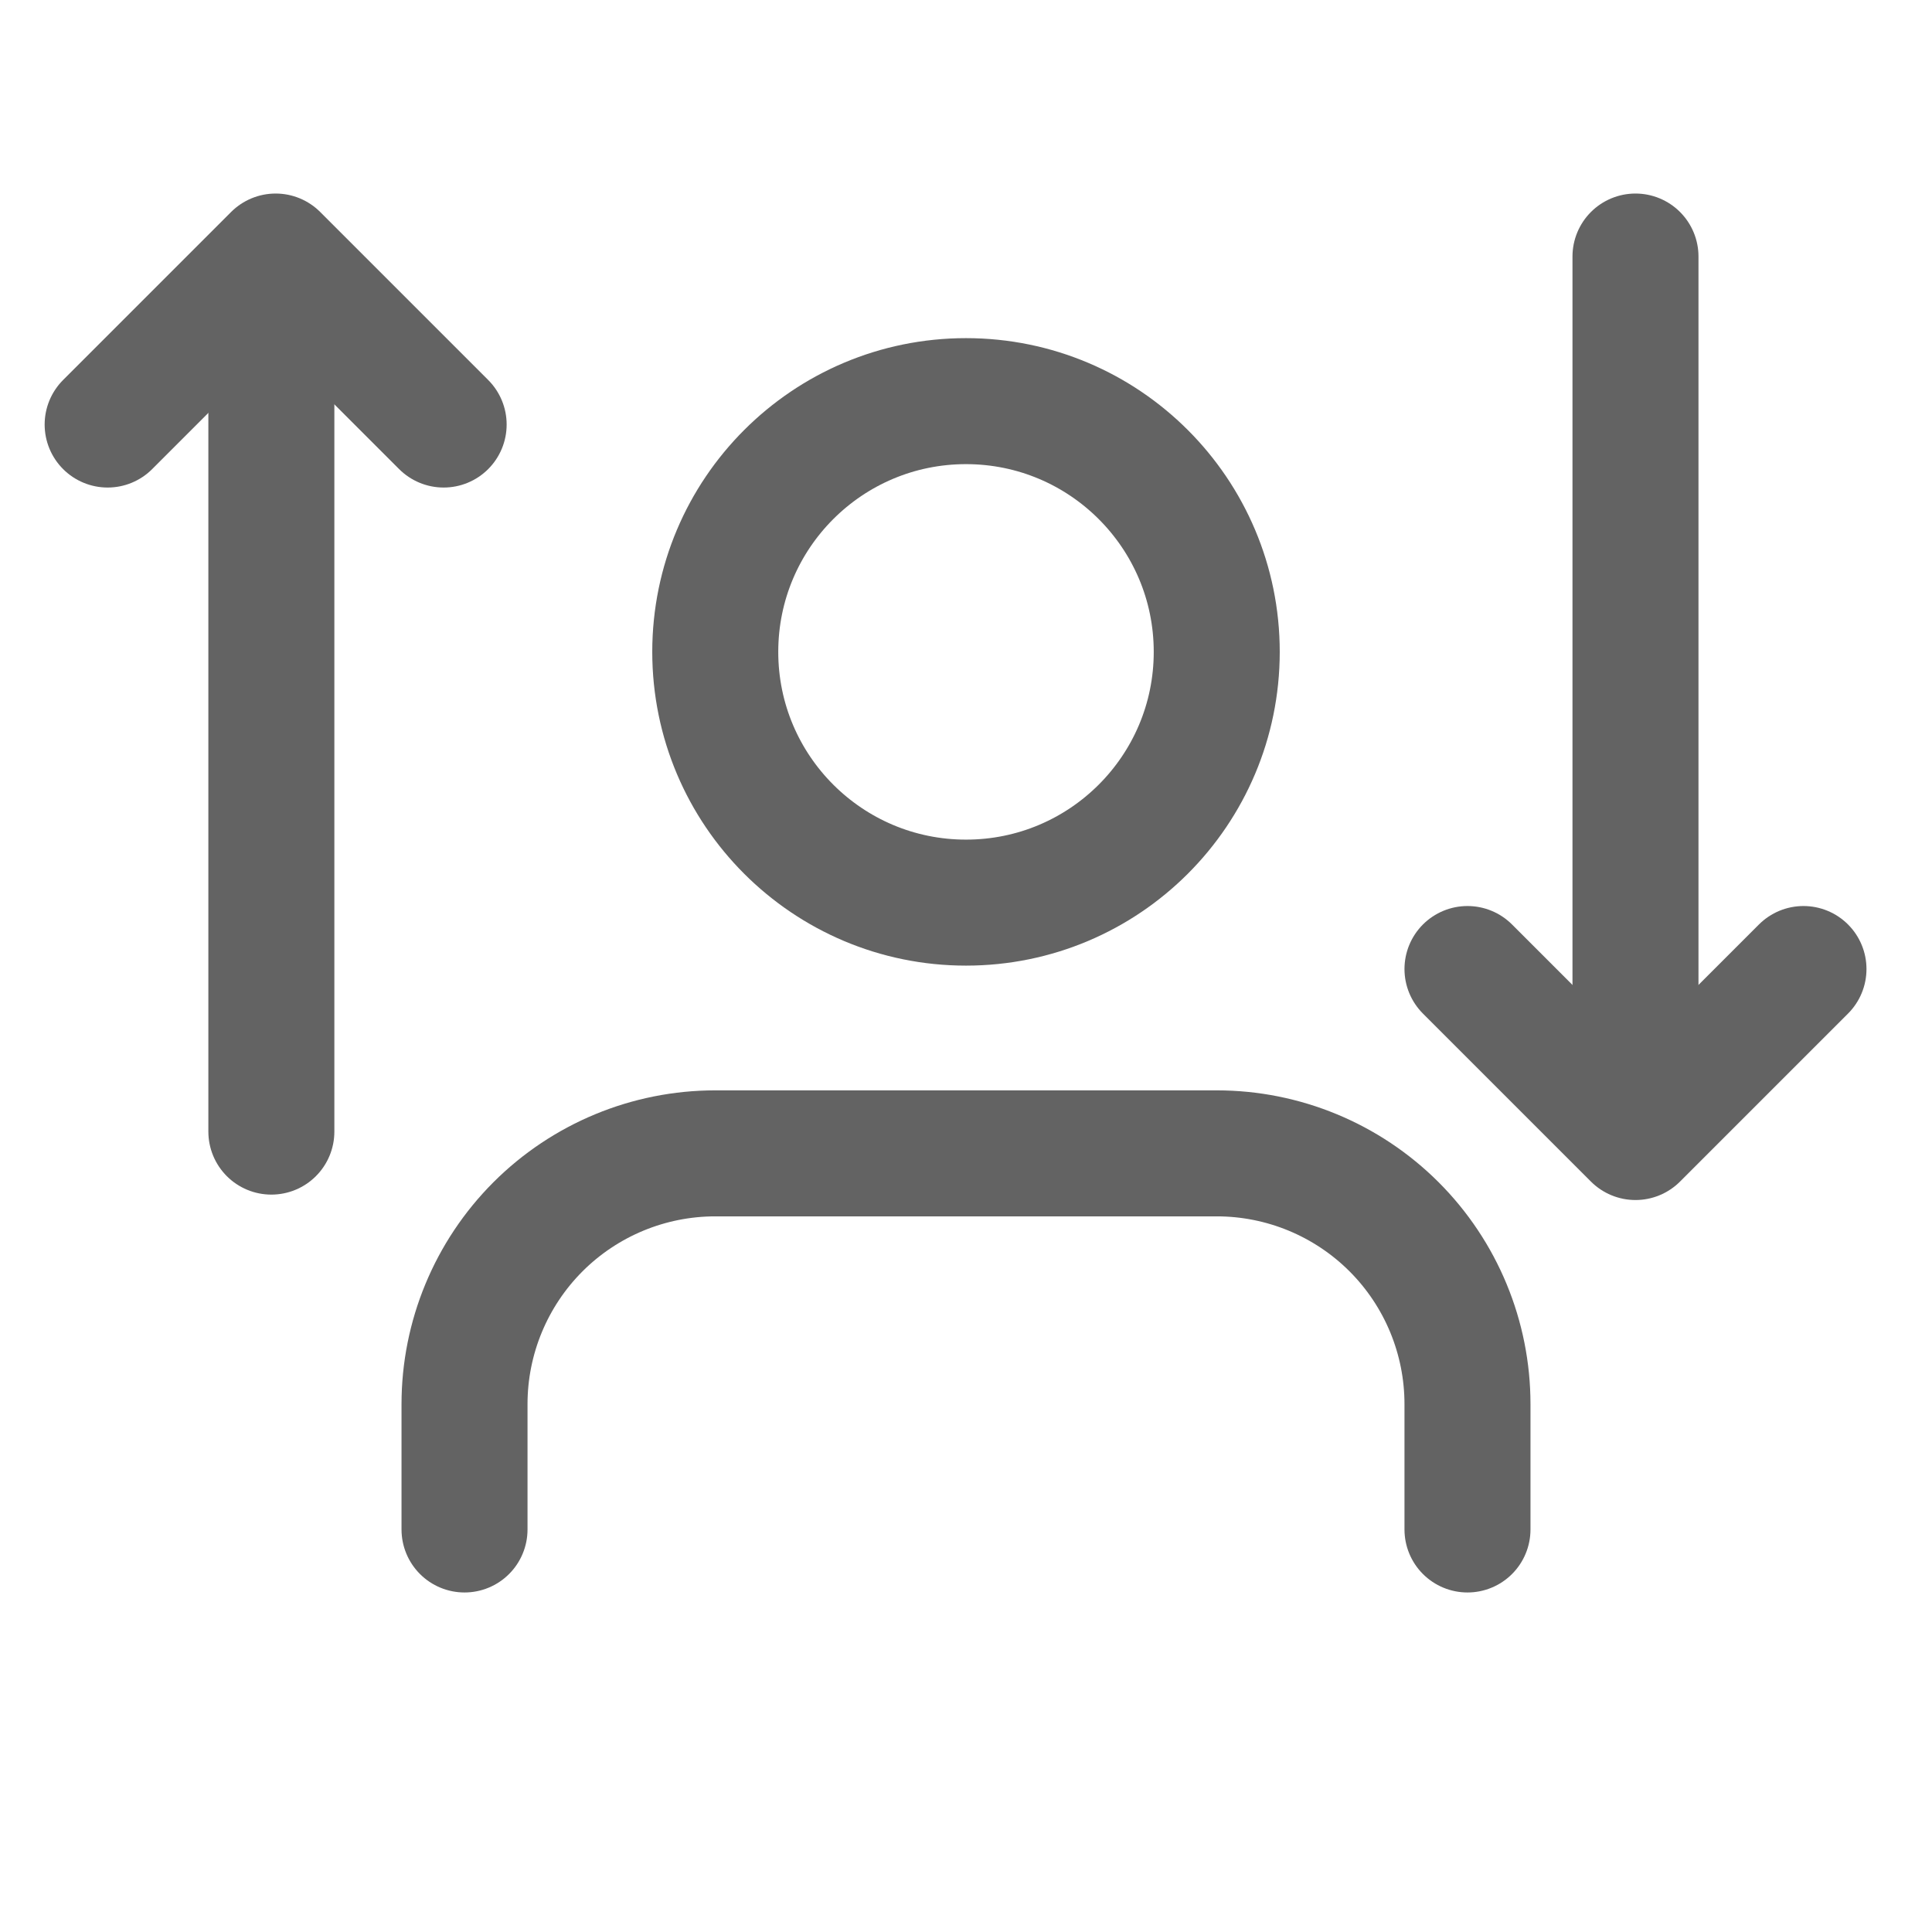 <svg width="36" height="36" viewBox="0 0 46 46" fill="none" xmlns="http://www.w3.org/2000/svg">
                                    <path d="M34.94 36.416V33.431C34.94 31.848 34.312 30.329 33.192 29.209C32.072 28.09 30.554 27.461 28.971 27.461H17.03C15.447 27.461 13.929 28.09 12.809 29.209C11.69 30.329 11.06 31.848 11.06 33.431V36.416" stroke="#636363" stroke-width="3" stroke-linecap="round" stroke-linejoin="round" />
                                    <path d="M23 21.491C26.297 21.491 28.97 18.818 28.97 15.521C28.97 12.224 26.297 9.551 23 9.551C19.703 9.551 17.03 12.224 17.03 15.521C17.03 18.818 19.703 21.491 23 21.491Z" stroke="#636363" stroke-width="3" stroke-linecap="round" stroke-linejoin="round" />
                                    <path d="M2.563 10.108L6.563 6.108L10.563 10.108" stroke="#636363" stroke-width="3" stroke-linecap="round" stroke-linejoin="round" />
                                    <path d="M6.461 7.979V26.943" stroke="#636363" stroke-width="3" stroke-linecap="round" />
                                    <path d="M38.94 6.108V25.072" stroke="#636363" stroke-width="3" stroke-linecap="round" />
                                    <path d="M42.94 23.072L38.94 27.072L34.94 23.072" stroke="#636363" stroke-width="3" stroke-linecap="round" stroke-linejoin="round" />
                                </svg>